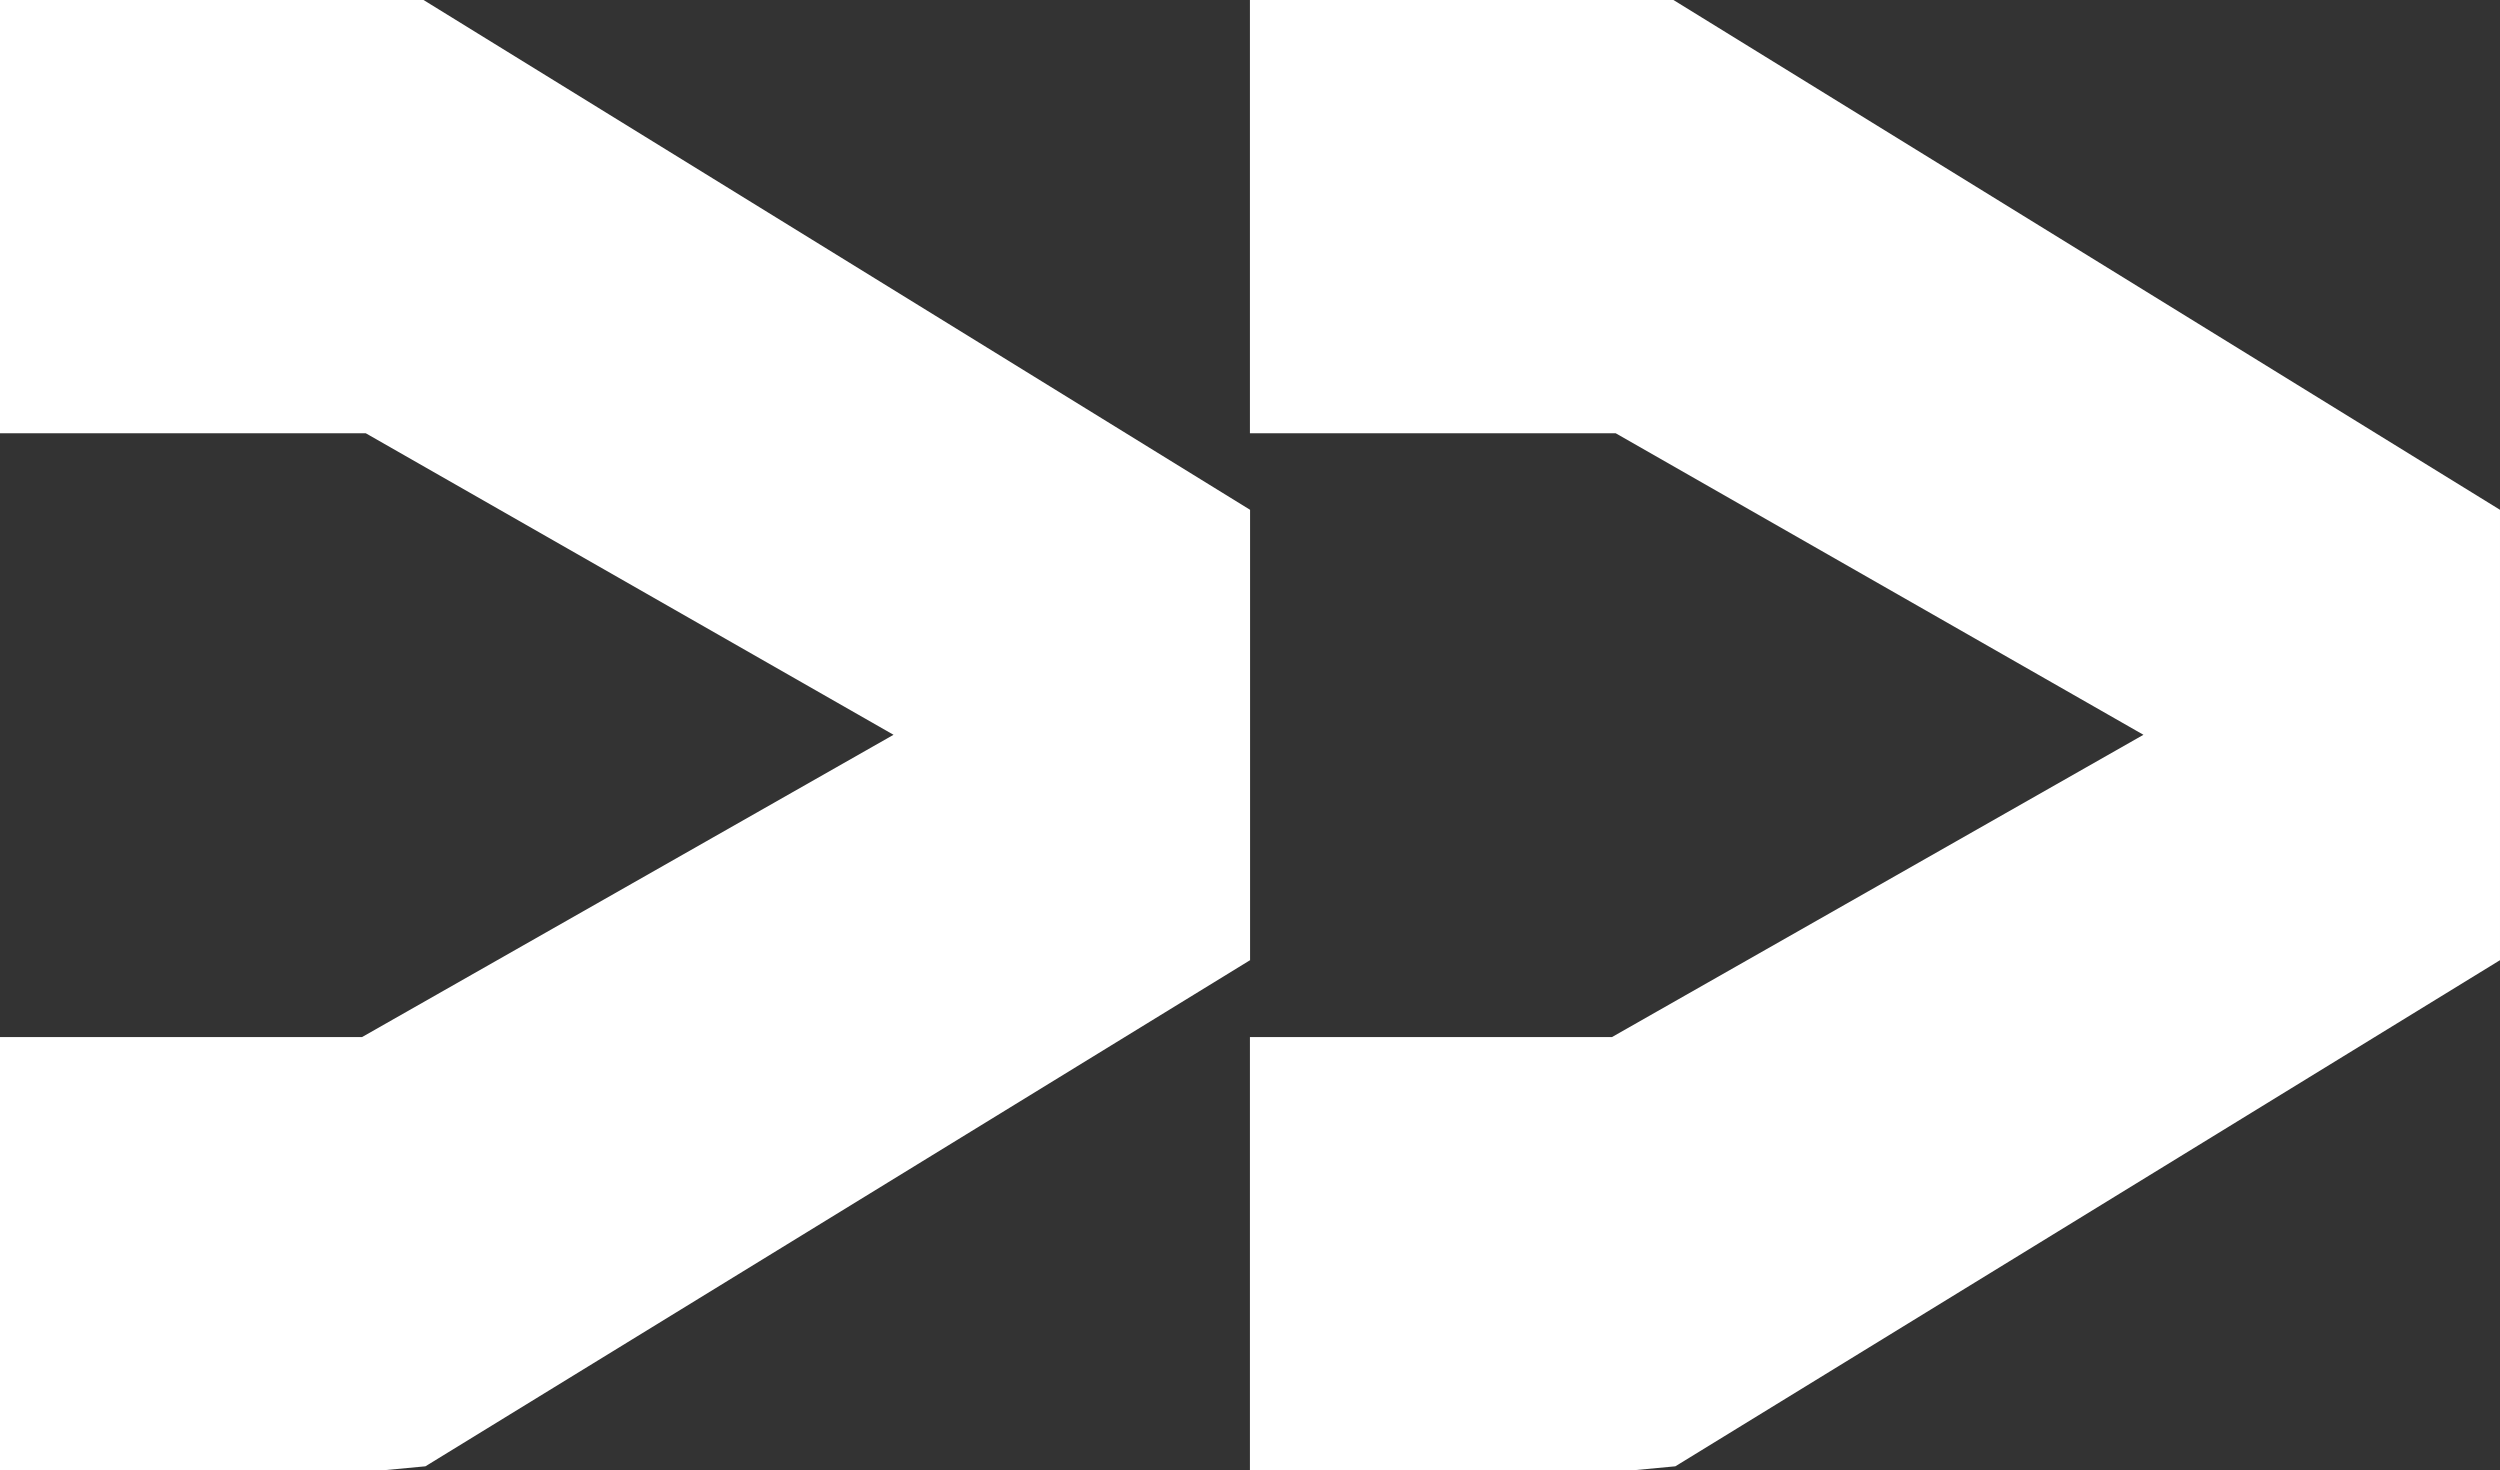 <svg xmlns="http://www.w3.org/2000/svg" width="227.398" height="133.741" viewBox="0 0 227.398 133.741"><rect x="0" y="0" width="227.398" height="133.741" fill="#333333" stroke="none"/><g id="Group_4204" data-name="Group 4204" transform="rotate(-90 306.922 613.819)" fill="#fff"><path id="Path_3084" data-name="Path 3084" d="M113.706 46.372L38.523 0H0v39.411h33.274l48 27.425L32.933 94.33H0v39.411h34.795l3.9-.366 74.991-46.026.02.01z" transform="rotate(90 306.922 613.819)"/><path id="Path_3085" data-name="Path 3085" d="M113.706 46.372L38.523 0H0v39.411h33.274l48 27.425L32.933 94.33H0v39.411h34.795l3.9-.366 74.991-46.026.02.01z" transform="rotate(90 250.076 670.665)"/></g></svg>